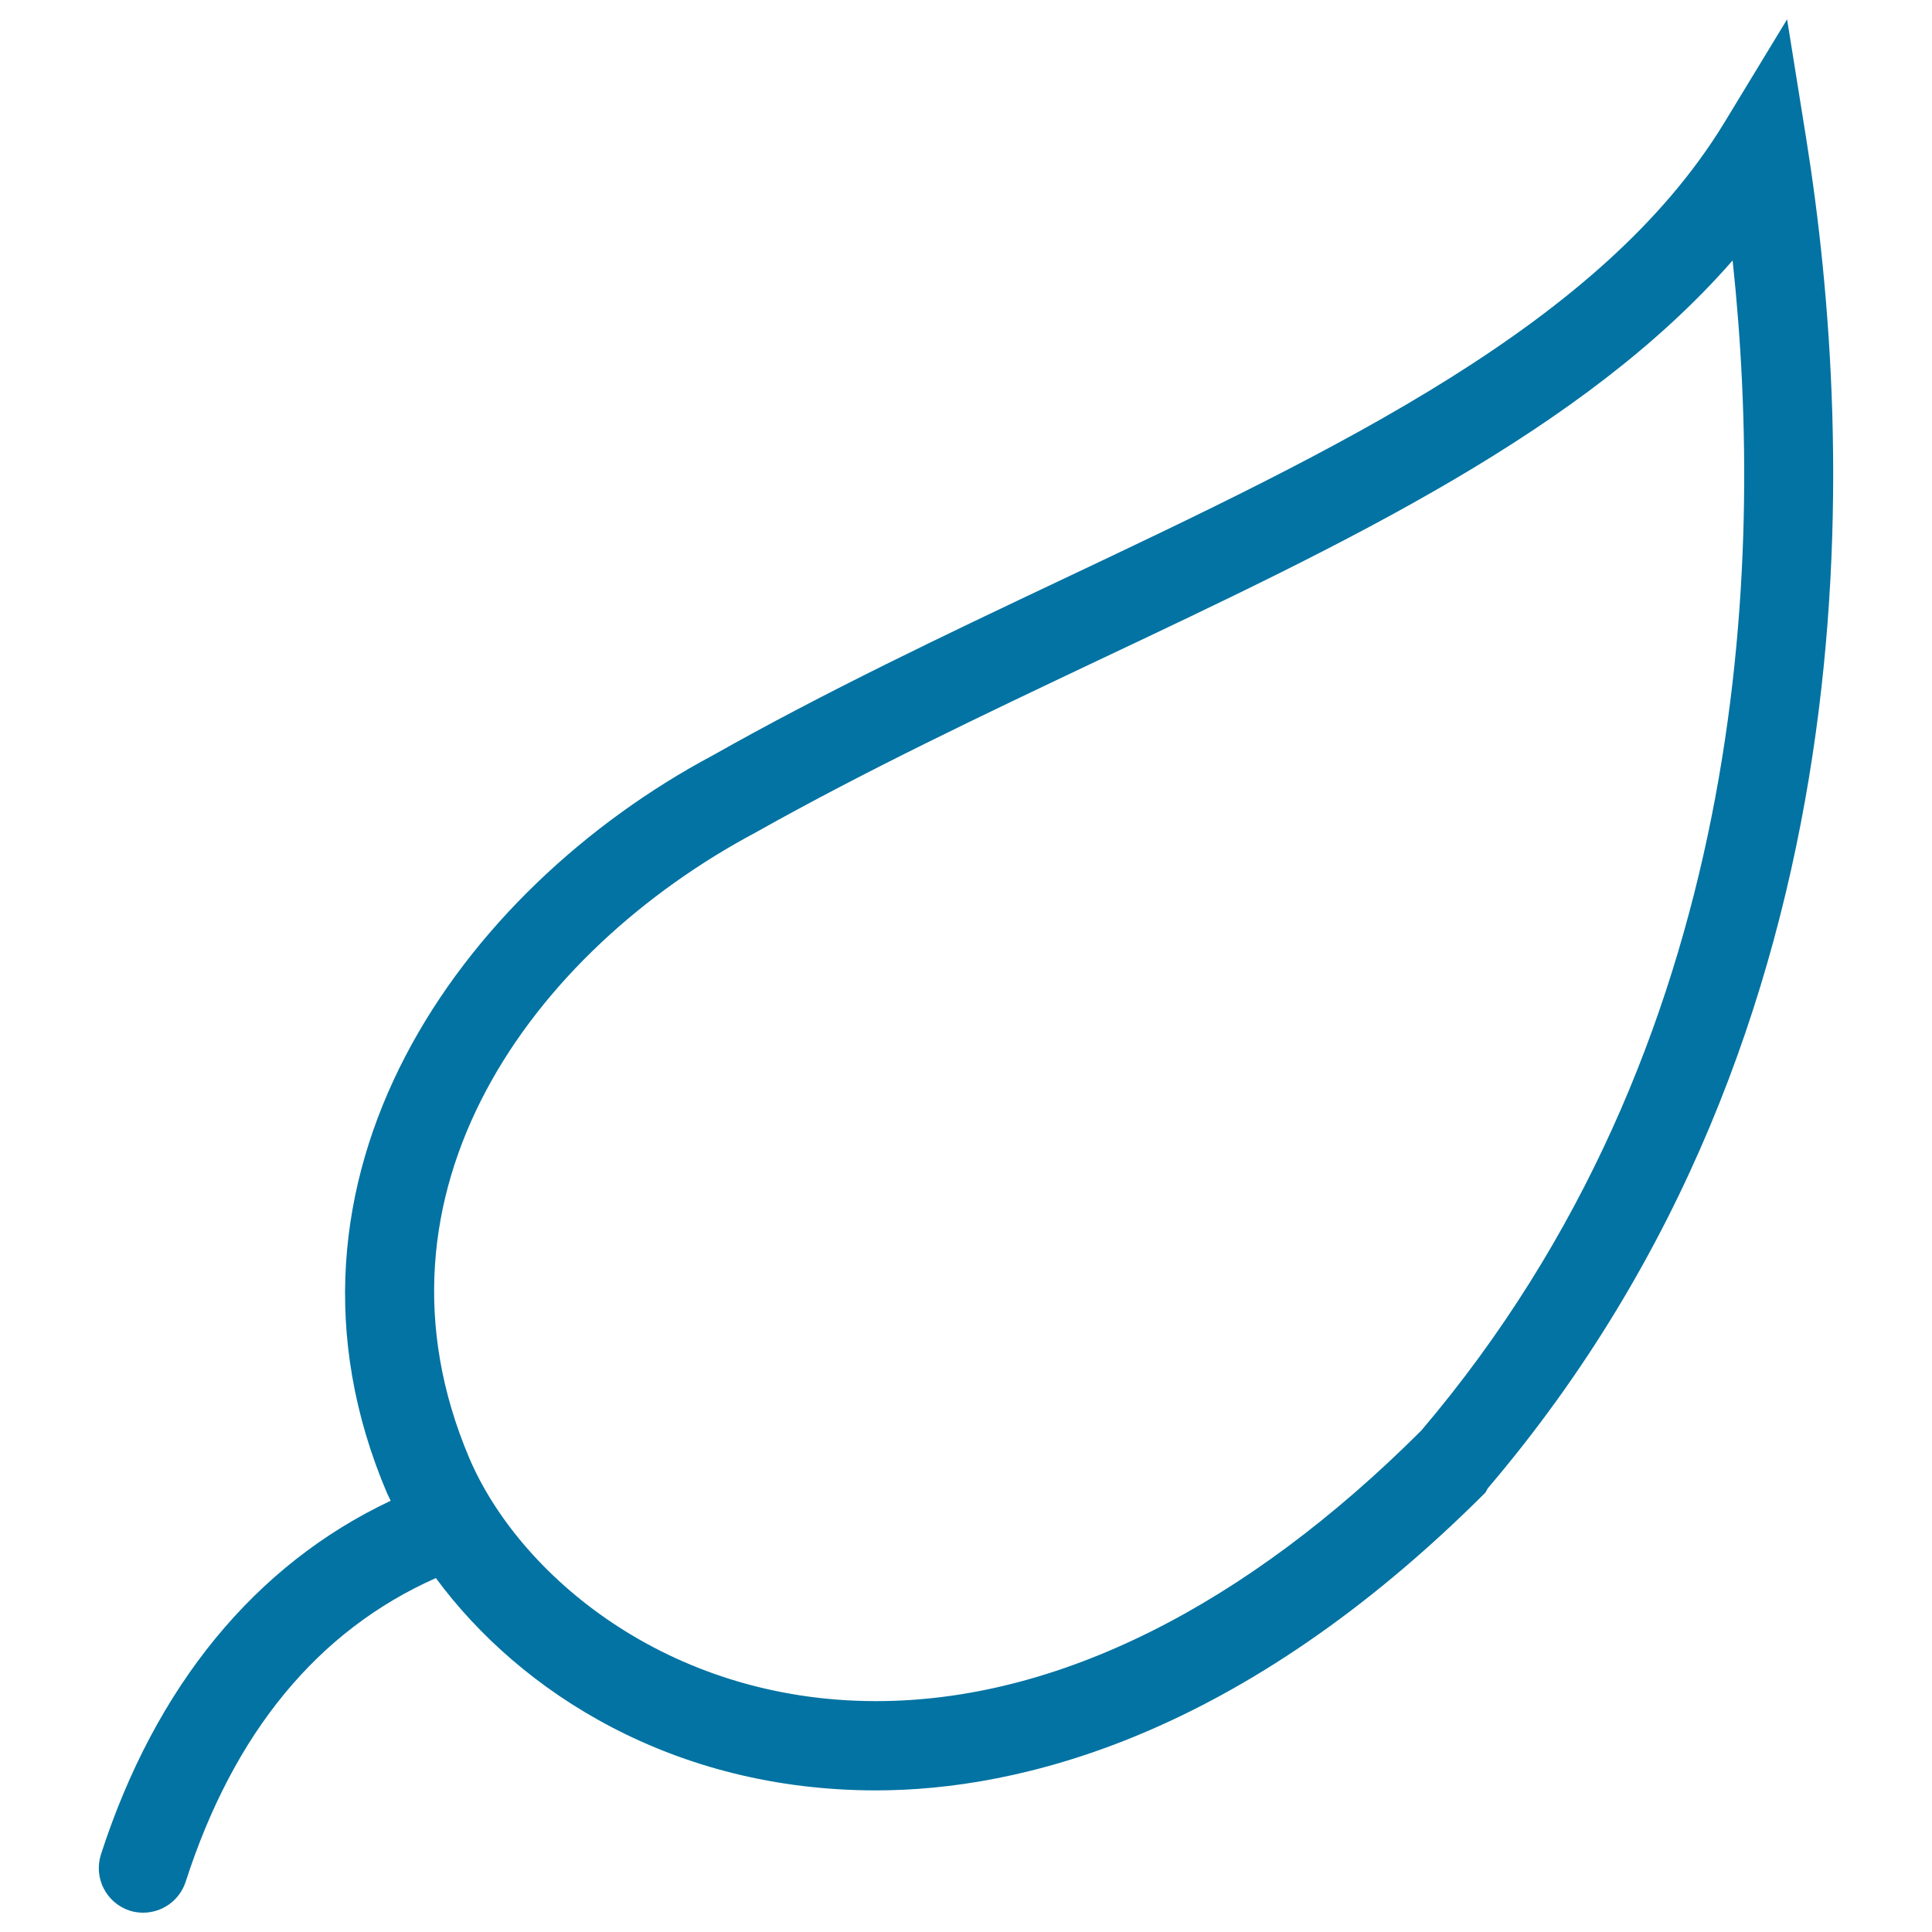 <svg xmlns="http://www.w3.org/2000/svg" viewBox="0 0 1000 1000" style="fill:#0273a2">
<title>Health Care SVG icon</title>
<path d="M934.9,71.8L925,10l-32.5,53.5C829,167.7,692.9,232.2,548.6,300.5C489,328.7,427.1,358.1,368.9,391c-129.9,69.2-238,218.5-168.6,381.8c0.6,1.3,1.3,2.6,1.9,4c-70,33-121.7,95.8-149.9,182.9C48.3,972,55,984.9,67,988.9c2.4,0.8,4.8,1.1,7.1,1.1c9.7,0,18.8-6.2,22-16c24.9-77.3,68.5-130.1,129.5-157.2c43.8,59.4,123.1,109.9,227.8,109.9l0,0c74,0,188.8-27.5,315.5-154.2l1.2-2.2C973,532.2,960.3,230.4,934.9,71.8 M735.7,740.4c-91.2,91.1-188.8,140.1-282.2,140.1l0,0c-108.3,0-185-65.7-210.6-125.8C184.6,617.3,275,492.8,391.1,430.9c57.3-32.2,118.2-61.1,177.3-89.1c128.8-60.9,251.5-118.9,328.4-207C913.8,293.4,904.5,541.8,735.7,740.4"/>
</svg>